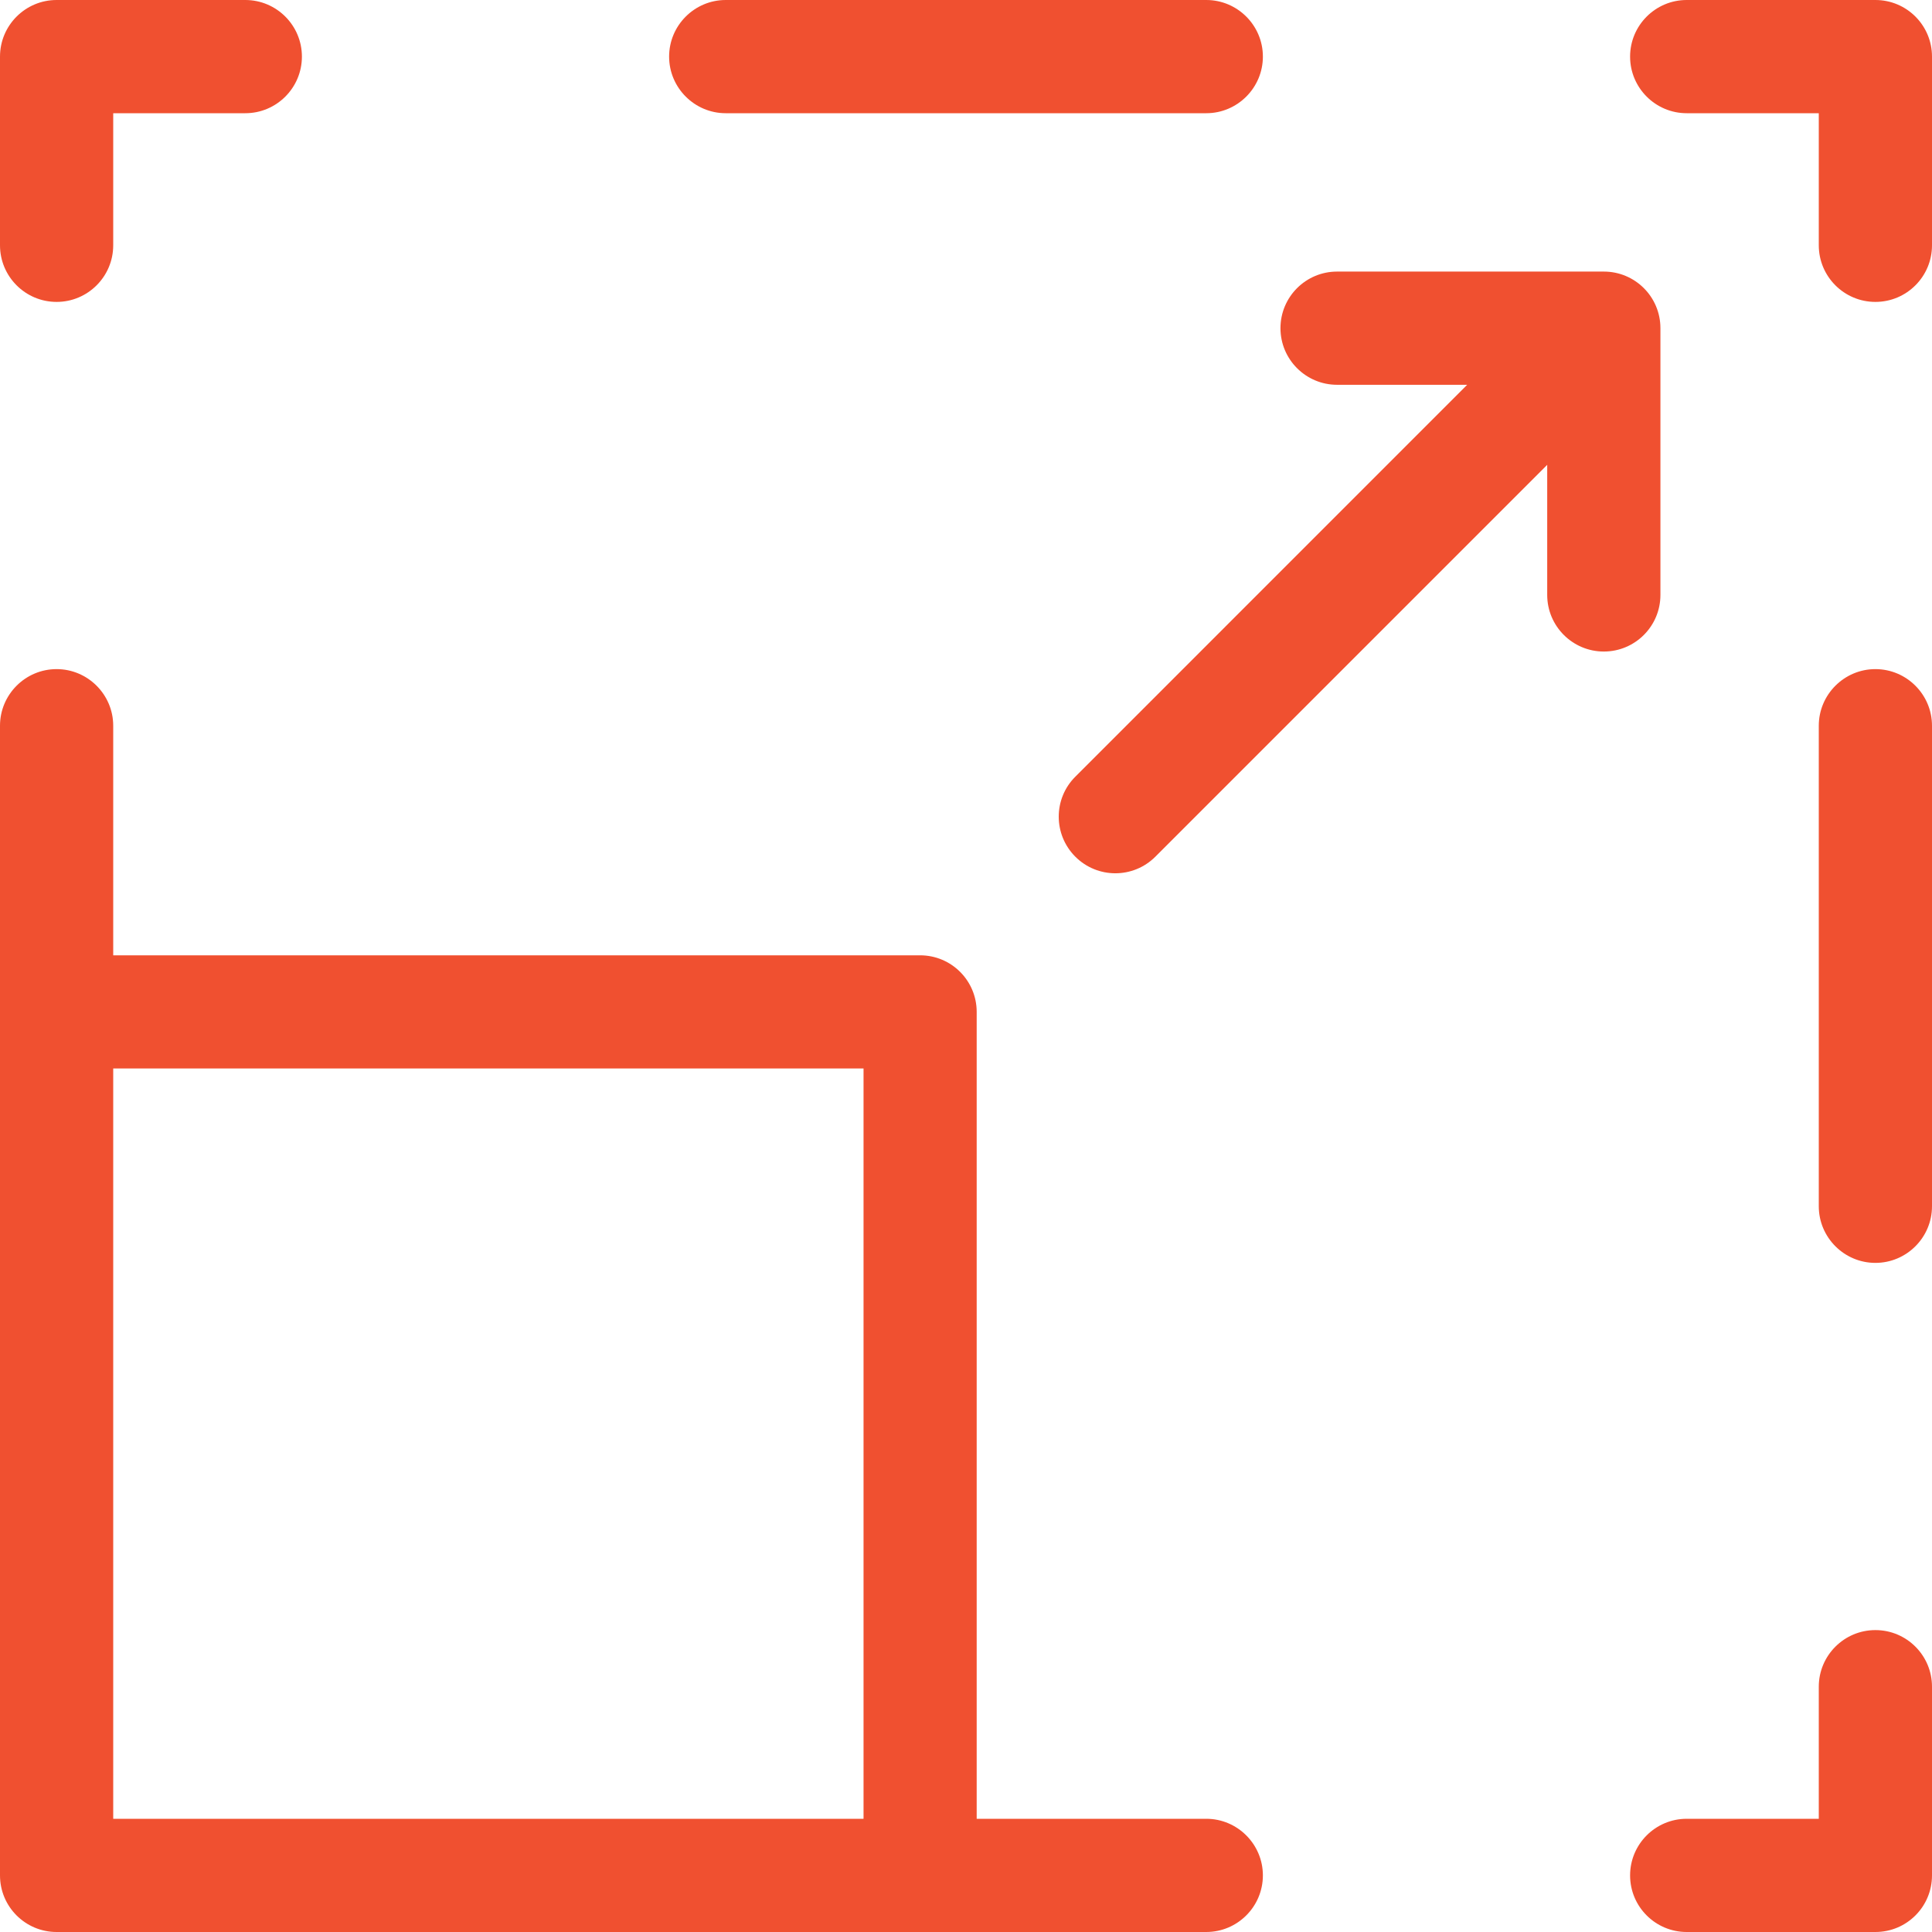 <?xml version="1.0" encoding="UTF-8"?> <svg xmlns="http://www.w3.org/2000/svg" width="30" height="30" viewBox="0 0 30 30" fill="none"><g clip-path="url(#clip0_142_10425)"><path d="M25.312 0.879C25.312 1.364 25.706 1.758 26.191 1.758H28.242V3.809C28.242 4.294 28.636 4.688 29.121 4.688C29.607 4.688 30 4.294 30 3.809V0.879C30 0.394 29.607 0 29.121 0H26.191C25.706 0 25.312 0.394 25.312 0.879ZM28.242 11.269V18.731C28.242 19.215 28.637 19.61 29.121 19.61C29.606 19.61 30 19.215 30 18.731V11.269C30 10.785 29.606 10.39 29.121 10.39C28.637 10.39 28.242 10.785 28.242 11.269ZM30 29.121V26.191C30 25.706 29.607 25.312 29.121 25.312C28.636 25.312 28.242 25.706 28.242 26.191V28.242H26.191C25.706 28.242 25.312 28.636 25.312 29.121C25.312 29.607 25.706 30 26.191 30H29.121C29.607 30 30 29.607 30 29.121ZM19.61 29.121C19.61 28.637 19.215 28.242 18.731 28.242H15.166V15.713C15.166 15.227 14.773 14.834 14.287 14.834H1.758V11.269C1.758 10.785 1.363 10.39 0.879 10.39C0.394 10.39 0 10.785 0 11.269V29.121C0 29.607 0.394 30 0.879 30H18.731C19.215 30 19.61 29.606 19.61 29.121ZM13.409 16.591V28.242H1.758V16.591H13.409ZM1.758 3.809V1.758H3.809C4.294 1.758 4.688 1.364 4.688 0.879C4.688 0.394 4.294 0 3.809 0H0.879C0.394 0 0 0.394 0 0.879V3.809C0 4.294 0.394 4.688 0.879 4.688C1.364 4.688 1.758 4.294 1.758 3.809ZM10.39 0.879C10.39 1.363 10.785 1.758 11.269 1.758H18.731C19.215 1.758 19.61 1.363 19.61 0.879C19.61 0.394 19.215 0 18.731 0H11.269C10.785 0 10.39 0.394 10.39 0.879ZM16.698 12.06C16.526 12.231 16.44 12.456 16.44 12.681C16.44 12.906 16.526 13.131 16.698 13.303C17.041 13.646 17.597 13.646 17.94 13.303L24.025 7.218V9.238C24.025 9.723 24.419 10.117 24.904 10.117C25.39 10.117 25.783 9.723 25.783 9.238V5.096C25.783 4.61 25.39 4.217 24.904 4.217H20.762C20.277 4.217 19.883 4.61 19.883 5.096C19.883 5.581 20.277 5.975 20.762 5.975H22.782L16.698 12.06Z" fill="#F05030"></path></g><defs><clipPath id="clip0_142_10425"><rect width="30" height="30" fill="white"></rect></clipPath></defs></svg> 